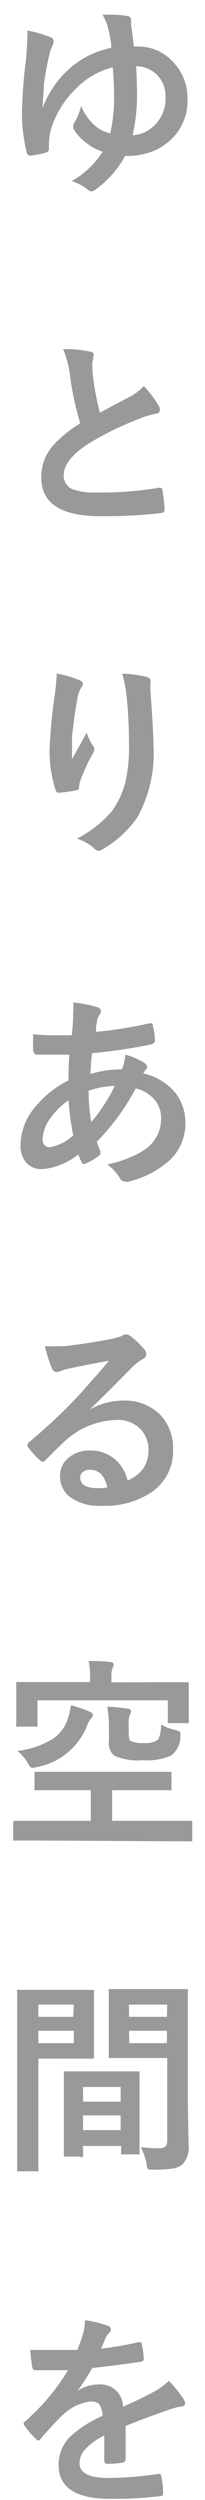 <svg xmlns="http://www.w3.org/2000/svg" viewBox="0 0 14 169.91"><defs><style>.cls-1{fill:#999;}.cls-2{fill:none;}</style></defs><g id="レイヤー_2" data-name="レイヤー 2"><g id="レイヤー_1-2" data-name="レイヤー 1"><path class="cls-1" d="M7.6,3.25c0-.41-.11-.84-.2-1.27A3.55,3.55,0,0,0,7,1l.7,0a5.74,5.74,0,0,1,.93.08c.21,0,.32.13.32.27l0,.32V1.7c.09.56.15,1.05.19,1.46h.22a3.24,3.24,0,0,1,2.55,1.15,3.46,3.46,0,0,1,.89,2.38,3.58,3.58,0,0,1-1.45,3.07,3.79,3.79,0,0,1-1.27.64,4.55,4.55,0,0,1-1.29.2H8.54a6.79,6.79,0,0,1-2,2.27.58.58,0,0,1-.33.14A.45.45,0,0,1,6,12.89a3.54,3.54,0,0,0-1.1-.58,6.09,6.09,0,0,0,2.11-2,3.52,3.52,0,0,1-1.22-.68A3,3,0,0,1,5,8.72a1.06,1.06,0,0,1,0-.19.44.44,0,0,1,.1-.22A4.36,4.36,0,0,0,5.54,7.2a3.66,3.66,0,0,0,.89,1.29,2.51,2.51,0,0,0,1.1.58,11.4,11.4,0,0,0,.26-2.6q0-.84-.09-1.89A5.26,5.26,0,0,0,5.21,6,6.62,6.62,0,0,0,3.6,8.44,3.9,3.9,0,0,0,3.34,9.8c0,.12,0,.23,0,.34s-.08.21-.27.25a6.49,6.49,0,0,1-1,.19c-.14,0-.22-.08-.25-.23a11.07,11.07,0,0,1-.32-2.78A34.49,34.49,0,0,1,1.78,4c.05-.66.08-1.1.08-1.34a2.59,2.59,0,0,0,0-.58,6.87,6.87,0,0,1,1.6.46.26.26,0,0,1,.2.27.76.76,0,0,1-.05.25,2,2,0,0,0-.21.55C3.22,4.32,3.1,5,3,5.72c0,.51-.08,1-.09,1.61A6.79,6.79,0,0,1,4.69,4.71,6.19,6.19,0,0,1,7.6,3.25ZM9.06,9.19a2.15,2.15,0,0,0,1.24-.46,2.5,2.5,0,0,0,1-2.12,2,2,0,0,0-2-2.11q.06,1.3.06,2A12.63,12.63,0,0,1,9.06,9.19Z"/><path class="cls-1" d="M4.31,23.73a7.66,7.66,0,0,1,1.84.17c.16,0,.25.11.25.22l-.1.58c0,.1,0,.41.06.95a19.25,19.25,0,0,0,.46,2.4l1-.54,1-.52a3.7,3.7,0,0,0,1-.75,6.77,6.77,0,0,1,1,1.31.51.51,0,0,1,.1.29c0,.16-.09.25-.28.28a6.52,6.52,0,0,0-1.35.43A20.5,20.5,0,0,0,6,30.18c-1.1.72-1.65,1.43-1.65,2.12a1,1,0,0,0,.58.94,4.25,4.25,0,0,0,1.65.23,23.84,23.84,0,0,0,4.27-.32h.09c.09,0,.14.06.16.18a11.42,11.42,0,0,1,.14,1.3c0,.14-.07.22-.25.24a33.16,33.16,0,0,1-4.17.21q-4.05,0-4-2.69a3.2,3.2,0,0,1,.81-2.12,8.6,8.6,0,0,1,1.85-1.5,20.26,20.26,0,0,1-.72-3.41A6.87,6.87,0,0,0,4.31,23.73Z"/><path class="cls-1" d="M3.87,45.78a7.35,7.35,0,0,1,1.52.43c.18.07.27.16.27.28a.36.36,0,0,1-.1.23,1.87,1.87,0,0,0-.25.65c-.13.62-.26,1.51-.39,2.68,0,.61,0,1,0,1.19v.35c.34-.6.67-1.2,1-1.8a3.21,3.21,0,0,0,.44.91.4.4,0,0,1,.08.23.63.63,0,0,1-.14.35,13,13,0,0,0-.82,1.79,2.08,2.08,0,0,0-.08.42.21.21,0,0,1-.18.22A9.51,9.51,0,0,1,4,53.88c-.09,0-.15-.05-.2-.18a8.53,8.53,0,0,1-.41-2.84,34.2,34.2,0,0,1,.33-3.49A13.56,13.56,0,0,0,3.87,45.78Zm4.48,0A9,9,0,0,1,10,46c.19.05.28.14.28.26v.12a3.38,3.38,0,0,0,0,.65c.13,1.76.2,3,.2,3.61a9,9,0,0,1-1.07,4.86A7.12,7.12,0,0,1,7,57.72a.44.44,0,0,1-.28.1.41.41,0,0,1-.29-.16A3.06,3.06,0,0,0,5.25,57a7.84,7.84,0,0,0,2.39-1.87,5.92,5.92,0,0,0,.93-2,10.87,10.87,0,0,0,.24-2.51,31.44,31.44,0,0,0-.17-3.34A8.22,8.22,0,0,0,8.35,45.81Z"/><path class="cls-1" d="M5,68.13a8.7,8.7,0,0,1,1.64.32c.17.06.25.14.25.25a.33.33,0,0,1-.07.23,1.11,1.11,0,0,0-.2.51l-.06.37c0,.13,0,.24,0,.32a29.66,29.66,0,0,0,3.64-.58l.1,0c.07,0,.12,0,.14.16a4.52,4.52,0,0,1,.14,1c0,.15-.1.24-.3.28a36.31,36.31,0,0,1-4,.59c-.06.57-.09,1-.1,1.41a7.35,7.35,0,0,1,2.14-.31,3.22,3.22,0,0,0,.24-1,4.87,4.87,0,0,1,1.24.52c.17.11.25.21.25.31a.24.24,0,0,1-.08.17,1,1,0,0,0-.18.27,4,4,0,0,1,2.21,1.35,3.29,3.29,0,0,1,.66,2.07,3.4,3.4,0,0,1-1.25,2.64,6.53,6.53,0,0,1-2.64,1.3.79.79,0,0,1-.23,0,.45.45,0,0,1-.39-.3,3.46,3.46,0,0,0-.82-.87,8.1,8.1,0,0,0,1.57-.49,5.23,5.23,0,0,0,1-.53A2.49,2.49,0,0,0,11,76a1.88,1.88,0,0,0-.59-1.41,2.43,2.43,0,0,0-1.14-.62A15.49,15.49,0,0,1,6.61,77.6a6.52,6.52,0,0,0,.25.64.51.51,0,0,1,0,.14q0,.11-.15.21a4,4,0,0,1-.84.48.26.26,0,0,1-.14.05s-.09,0-.14-.11a2.83,2.83,0,0,1-.24-.55,4.63,4.63,0,0,1-2.44,1A1.42,1.42,0,0,1,1.77,79a1.85,1.85,0,0,1-.37-1.22,4.11,4.11,0,0,1,1.12-2.68,6.74,6.74,0,0,1,2.16-1.67c0-.5,0-1.08.06-1.75l-.93,0h-.5c-.43,0-.69,0-.8,0s-.24-.12-.25-.32a5,5,0,0,1,0-.54c0-.27,0-.45,0-.53a12.94,12.94,0,0,0,1.47.07H4.9A14.36,14.36,0,0,0,5,68.76,3.28,3.28,0,0,0,5,68.13Zm-.28,6.62a5.12,5.12,0,0,0-1.37,1.38,2.49,2.49,0,0,0-.44,1.31.53.53,0,0,0,.16.41.41.41,0,0,0,.31.12A3.07,3.07,0,0,0,5,77.16,18.4,18.4,0,0,1,4.68,74.75Zm1.54,1.47A11.37,11.37,0,0,0,7.84,73.8a6.06,6.06,0,0,0-1.79.33A14.37,14.37,0,0,0,6.22,76.22Z"/><path class="cls-1" d="M7.44,92.48c-.88.16-1.78.33-2.71.53a3.61,3.61,0,0,0-.59.17.67.67,0,0,1-.28.07A.34.34,0,0,1,3.55,93a8.74,8.74,0,0,1-.48-1.51,6.06,6.06,0,0,0,.76,0l.54,0q1.44-.15,3.18-.48a3.91,3.91,0,0,0,.76-.21.61.61,0,0,1,.27-.11.5.5,0,0,1,.32.11,5.37,5.37,0,0,1,.94.89.54.54,0,0,1,.15.34.36.36,0,0,1-.24.34,3.35,3.35,0,0,0-.61.44l-1.59,1.6-1.43,1.4v0a4.56,4.56,0,0,1,2.23-.62,3.43,3.43,0,0,1,2.63,1,3.29,3.29,0,0,1,.84,2.32,3.37,3.37,0,0,1-1.49,2.92,5.78,5.78,0,0,1-3.39.91,3.37,3.37,0,0,1-2.18-.61,1.77,1.77,0,0,1-.66-1.44,1.56,1.56,0,0,1,.65-1.27,2.13,2.13,0,0,1,1.33-.44,2.59,2.59,0,0,1,1.76.59,2.7,2.7,0,0,1,.87,1.45,2.46,2.46,0,0,0,1.13-.9,2.34,2.34,0,0,0,.3-1.23A2,2,0,0,0,9.46,97,2.24,2.24,0,0,0,8,96.5,5.47,5.47,0,0,0,4.37,98c-.18.16-.59.56-1.22,1.19-.1.1-.18.16-.24.16a.36.36,0,0,1-.21-.13,6.43,6.43,0,0,1-.82-.91.21.21,0,0,1,0-.12A.29.29,0,0,1,2,98a37.62,37.62,0,0,0,3.31-3.09C6.22,93.89,6.94,93.09,7.44,92.48Zm-.11,8.61c-.18-.8-.58-1.2-1.18-1.2a.77.77,0,0,0-.51.17.46.46,0,0,0-.16.36c0,.48.4.72,1.21.72A3.08,3.08,0,0,0,7.33,101.09Z"/><path class="cls-1" d="M2.81,125.09l-1.78,0a.19.19,0,0,1-.13,0,.31.31,0,0,1,0-.13v-1.08c0-.09.05-.13.15-.13l1.78,0H6.2v-2.08H4.42l-1.92,0c-.08,0-.12,0-.14,0s0-.06,0-.12v-1a.24.24,0,0,1,0-.13s.07,0,.14,0l1.92,0H9.65l1.91,0c.08,0,.13,0,.15,0a.31.31,0,0,1,0,.13v1c0,.06,0,.11,0,.12s-.06,0-.14,0l-1.91,0h-2v2.08H11.2l1.77,0c.11,0,.16,0,.16.13V125c0,.08,0,.13,0,.14a.31.31,0,0,1-.13,0l-1.77,0Zm8.09-10.76,1.85,0c.08,0,.12,0,.14,0a.31.31,0,0,1,0,.13l0,.63v.49l0,1.39c0,.08,0,.13,0,.14a.19.19,0,0,1-.13,0H11.59c-.08,0-.12,0-.13,0s0-.07,0-.14v-1.41H2.56v1.65a.3.3,0,0,1,0,.14s-.06,0-.13,0H1.25c-.08,0-.12,0-.14,0a.37.37,0,0,1,0-.14l0-1.48v-.47l0-.8c0-.08,0-.12,0-.14a.31.31,0,0,1,.13,0l1.85,0H6.15v-.43a4.41,4.41,0,0,0-.1-1c.46,0,1,0,1.5.07.14,0,.21.07.21.16s0,.1-.08.27a1.41,1.41,0,0,0-.07.52v.43Zm-6.05,1.56a10.72,10.72,0,0,1,1.28.44c.14.06.21.14.21.23a.36.36,0,0,1-.17.28,2.64,2.64,0,0,0-.28.59,4.62,4.62,0,0,1-3.38,2.67l-.29.06c-.09,0-.19-.1-.31-.31A3.24,3.24,0,0,0,1.2,119a6,6,0,0,0,2.42-.83,2.63,2.63,0,0,0,1-1.31A6.62,6.62,0,0,0,4.85,115.89ZM11,117.2a3,3,0,0,0,.95.37.85.85,0,0,1,.31.11.18.18,0,0,1,.06.16s0,.1,0,.19a1.61,1.61,0,0,1-.65,1.29,4.1,4.1,0,0,1-1.94.31,3.94,3.94,0,0,1-1.93-.31,1.1,1.1,0,0,1-.36-1v-1A9.36,9.36,0,0,0,7.33,116c.58,0,1,.08,1.39.13.15,0,.23.09.23.17a.48.48,0,0,1-.09.26,1.64,1.64,0,0,0-.07.63v.64c0,.28.05.45.14.5a2,2,0,0,0,.9.13,1.48,1.48,0,0,0,.91-.19C10.9,118.1,11,117.75,11,117.2Z"/><path class="cls-1" d="M4.89,135.24l1.41,0c.07,0,.11,0,.12,0a.31.31,0,0,1,0,.13l0,1.33v1.74l0,1.32q0,.14,0,.15s0,0-.11,0l-1.41,0H2.62v4.53l0,3a.19.19,0,0,1,0,.13.31.31,0,0,1-.13,0H1.3a.19.19,0,0,1-.13,0,.22.22,0,0,1,0-.12l0-3v-6.06l0-3a.24.24,0,0,1,0-.15.27.27,0,0,1,.13,0l1.64,0Zm.15,1H2.62v.83H5Zm0,2.62v-.84H2.62v.84Zm.46,7.71h-1a.33.33,0,0,1-.14,0,.37.37,0,0,1,0-.14l0-2.54v-1.23l0-1.75c0-.08,0-.12,0-.13s.06,0,.13,0l1.5,0H7.9l1.5,0c.07,0,.12,0,.13,0a.31.31,0,0,1,0,.13l0,1.51v1.39l0,2.48a.31.31,0,0,1,0,.13s-.06,0-.13,0h-1a.27.27,0,0,1-.13,0s0-.07,0-.13v-.44H5.67v.58a.33.33,0,0,1,0,.14S5.58,146.62,5.5,146.62Zm.17-4.73v1H8.24v-1Zm0,2.93H8.24v-1H5.67Zm4,1.16a8.56,8.56,0,0,0,1.17.07.64.64,0,0,0,.48-.13.72.72,0,0,0,.1-.42v-5.58H9.1l-1.53,0c-.08,0-.13,0-.14,0a.33.33,0,0,1,0-.14l0-1.22v-1.93l0-1.24a.24.24,0,0,1,0-.15.31.31,0,0,1,.13,0l1.53,0h2.06l1.55,0c.08,0,.12,0,.13,0s0,.06,0,.13l0,1.85V143l.05,2.79a1.7,1.7,0,0,1-.4,1.29,1.34,1.34,0,0,1-.68.3,8.34,8.34,0,0,1-1.32.08q-.35,0-.39-.06A1,1,0,0,1,10,147,4.7,4.7,0,0,0,9.65,146Zm1.75-9.69H8.81v.83H11.4Zm-2.59,2.62H11.4v-.84H8.81Z"/><path class="cls-1" d="M5.8,157.69a7.63,7.63,0,0,1,1.6.39.26.26,0,0,1,.07.45,1,1,0,0,0-.24.33l-.09.21c-.08.19-.16.38-.24.55a20.46,20.46,0,0,0,2.55-.44h.09c.07,0,.12,0,.14.15a4.73,4.73,0,0,1,.14,1v0c0,.1-.08.16-.24.19-1.09.16-2.18.3-3.28.42a18.66,18.66,0,0,1-1,1.55v0a2.5,2.5,0,0,1,1.4-.43,1.53,1.53,0,0,1,1.7,1.51c1-.44,1.65-.77,2.07-1a4.2,4.2,0,0,0,1.06-.76,8,8,0,0,1,1,1.23.56.56,0,0,1,.11.31c0,.11-.07.17-.21.2a4.4,4.4,0,0,0-.85.21c-1.38.48-2.38.86-3,1.12v2.25c0,.14-.09.23-.27.25a6.15,6.15,0,0,1-1,.07c-.12,0-.19-.07-.19-.22,0-.8,0-1.37,0-1.7a4.21,4.21,0,0,0-1.36,1,1.36,1.36,0,0,0-.33.88c0,.65.65,1,1.94,1a24.51,24.51,0,0,0,3.49-.28h0c.09,0,.14.05.15.16a5,5,0,0,1,.13,1.14v0c0,.14-.05.21-.16.21a26.11,26.11,0,0,1-3.46.19c-2.35,0-3.52-.77-3.52-2.31a2.72,2.72,0,0,1,.78-1.91A8.14,8.14,0,0,1,7,164.19a1.42,1.42,0,0,0-.22-.78.67.67,0,0,0-.54-.19H6.12a3.43,3.43,0,0,0-1.93,1c-.43.42-.9.93-1.4,1.52-.07.08-.13.13-.17.13s-.09,0-.15-.1a5.59,5.59,0,0,1-.8-.92.24.24,0,0,1-.06-.13.22.22,0,0,1,.1-.15,14.5,14.5,0,0,0,2.93-3.48c-.65,0-1.4,0-2.24,0-.11,0-.17-.07-.2-.22s-.08-.56-.14-1.16q.67,0,1.41,0c.6,0,1.2,0,1.81,0a10.77,10.77,0,0,0,.42-1.2A3.47,3.47,0,0,0,5.8,157.69Z"/><rect class="cls-2" width="14" height="169.91"/></g></g></svg>